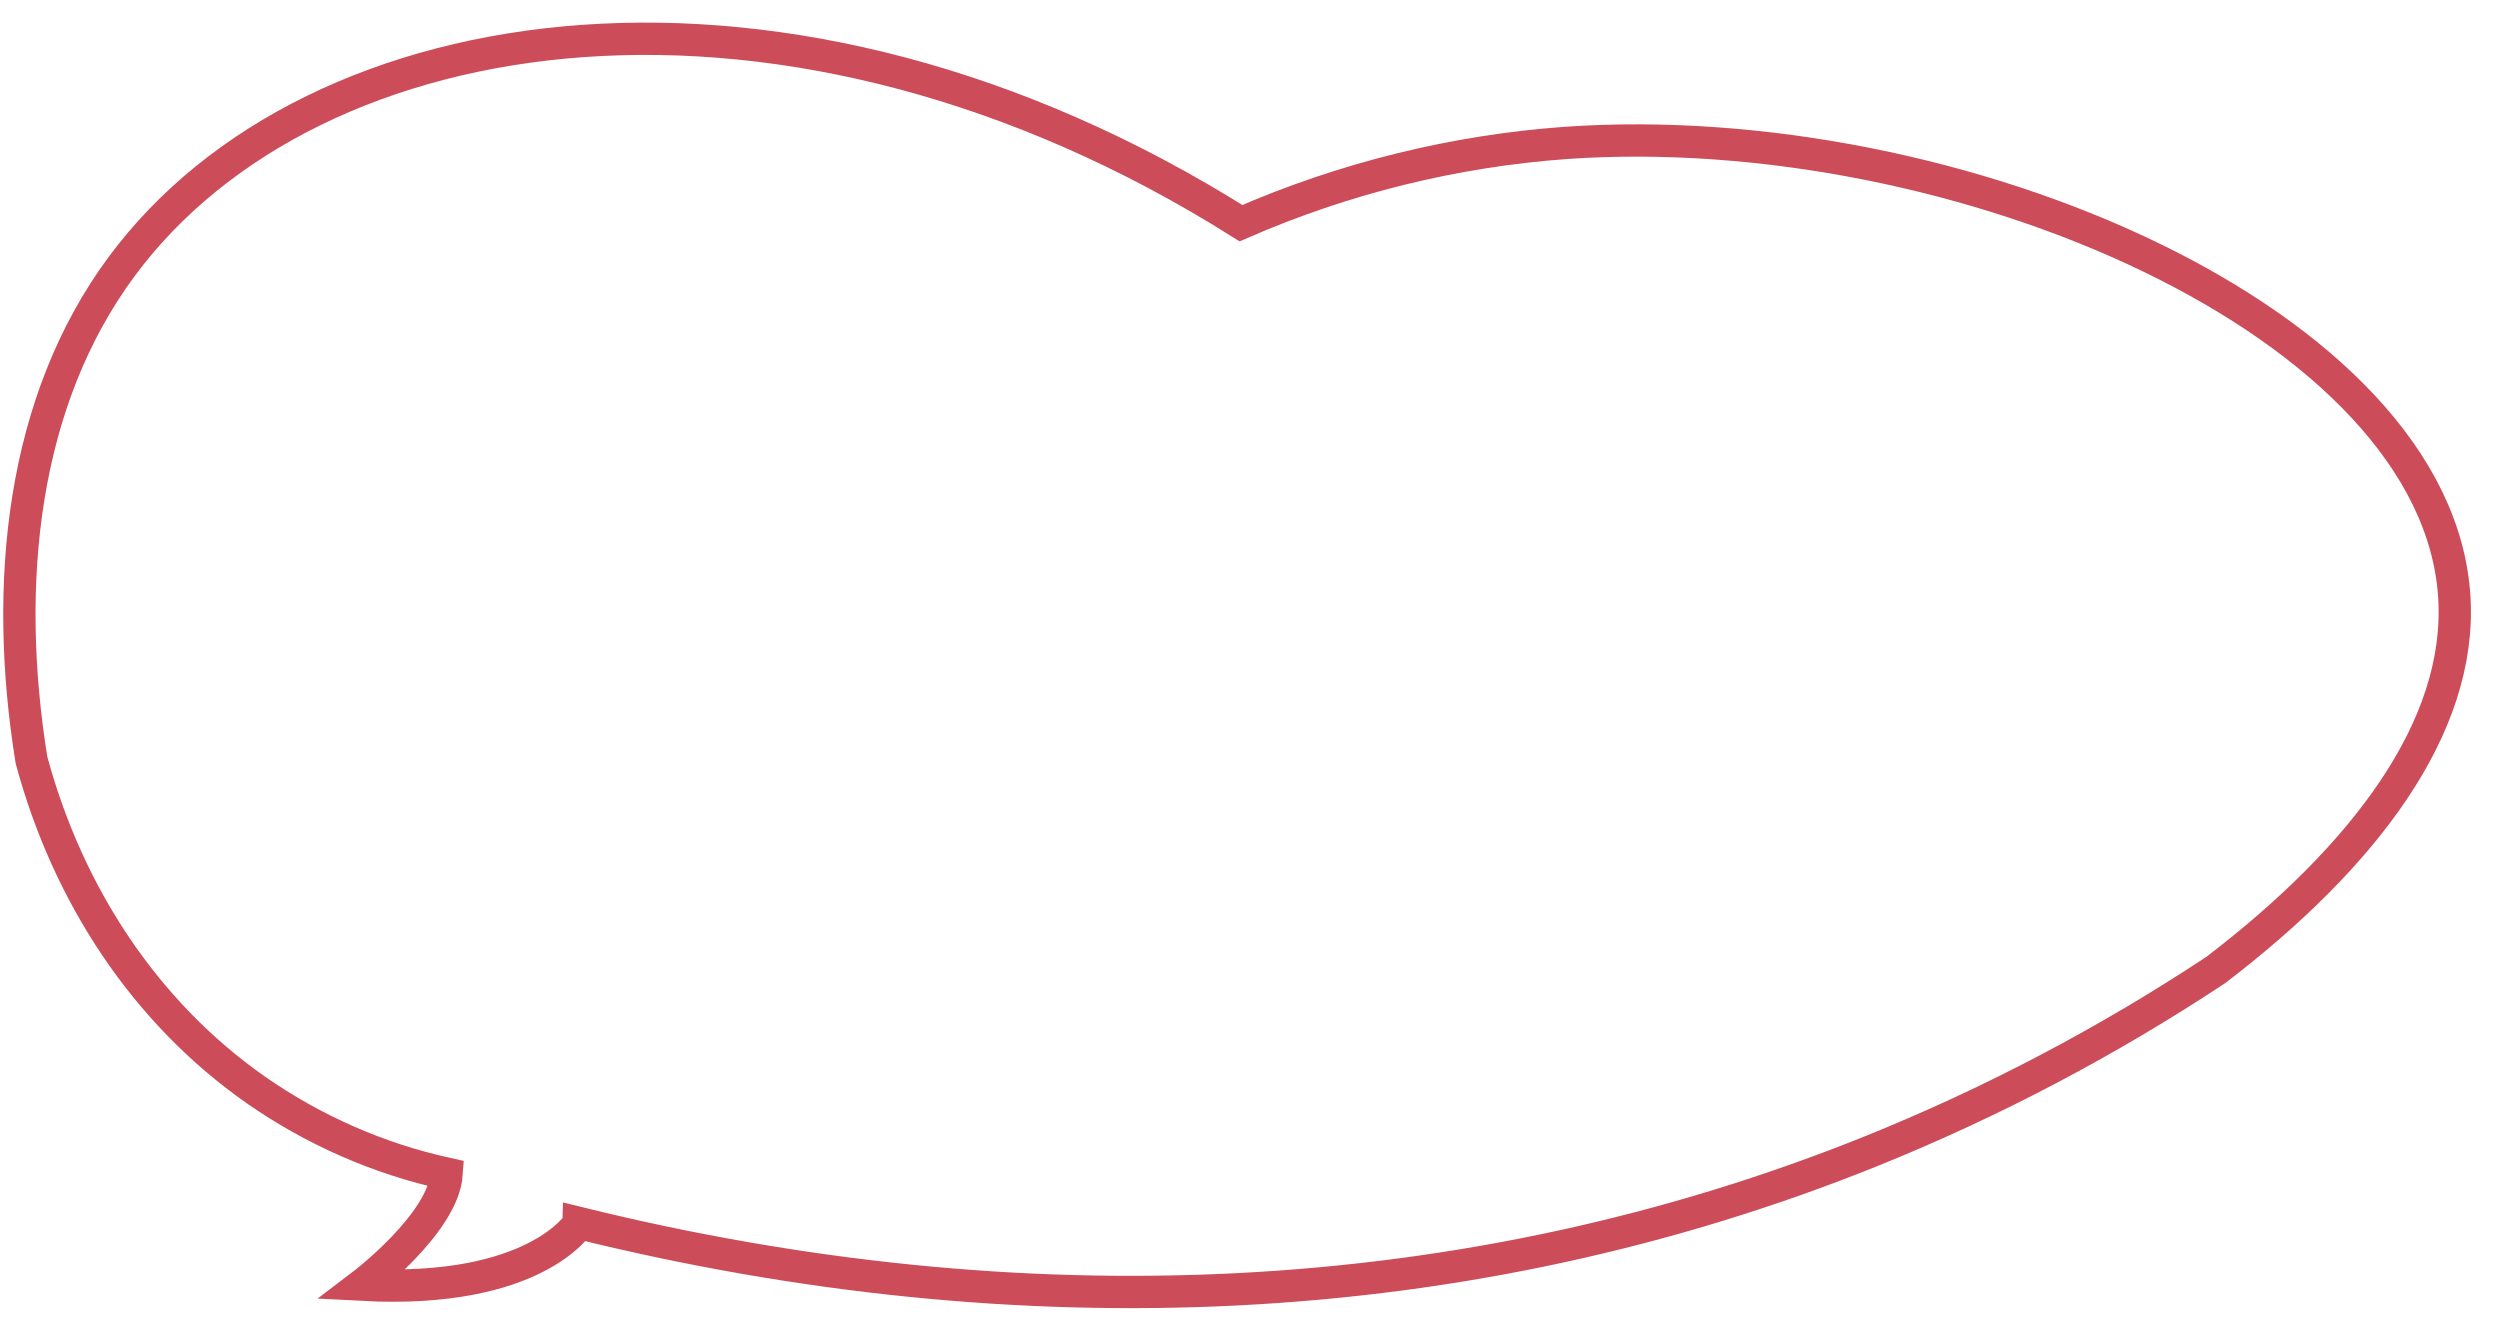 <?xml version="1.0" encoding="UTF-8"?> <svg xmlns="http://www.w3.org/2000/svg" width="387" height="207" viewBox="0 0 387 207" fill="none"> <g filter="url(#filter0_d)"> <path fill-rule="evenodd" clip-rule="evenodd" d="M56.106 194.887C56.106 194.887 68.624 185.388 69.148 177.688C58.573 175.356 48.537 170.949 39.591 164.709C22.382 152.654 10.491 134.447 4.876 113.672C0.456 86.32 3.358 58.15 18.848 37.236C48.495 -2.793 122.045 -13.57 192.104 30.545C208.085 23.574 225.083 19.375 242.404 18.121C302.972 13.898 377.375 46.087 379.932 88.484C381.143 108.623 365.974 128.595 343.004 146.152C326.204 157.261 308.377 166.639 289.781 174.151C226.911 199.517 157.927 202.185 89.641 185.325C89.641 185.332 82.96 196.308 56.106 194.887Z" stroke="#CC4C59" stroke-width="5"></path> </g> <defs> <filter id="filter0_d" x="-3.499" y="-0.495" width="390" height="206.995" filterUnits="userSpaceOnUse" color-interpolation-filters="sRGB"> <feFlood flood-opacity="0" result="BackgroundImageFix"></feFlood> <feColorMatrix in="SourceAlpha" type="matrix" values="0 0 0 0 0 0 0 0 0 0 0 0 0 0 0 0 0 0 127 0"></feColorMatrix> <feOffset dy="4"></feOffset> <feGaussianBlur stdDeviation="2"></feGaussianBlur> <feColorMatrix type="matrix" values="0 0 0 0 0 0 0 0 0 0 0 0 0 0 0 0 0 0 0.2 0"></feColorMatrix> <feBlend mode="normal" in2="BackgroundImageFix" result="effect1_dropShadow"></feBlend> <feBlend mode="normal" in="SourceGraphic" in2="effect1_dropShadow" result="shape"></feBlend> </filter> </defs> </svg> 